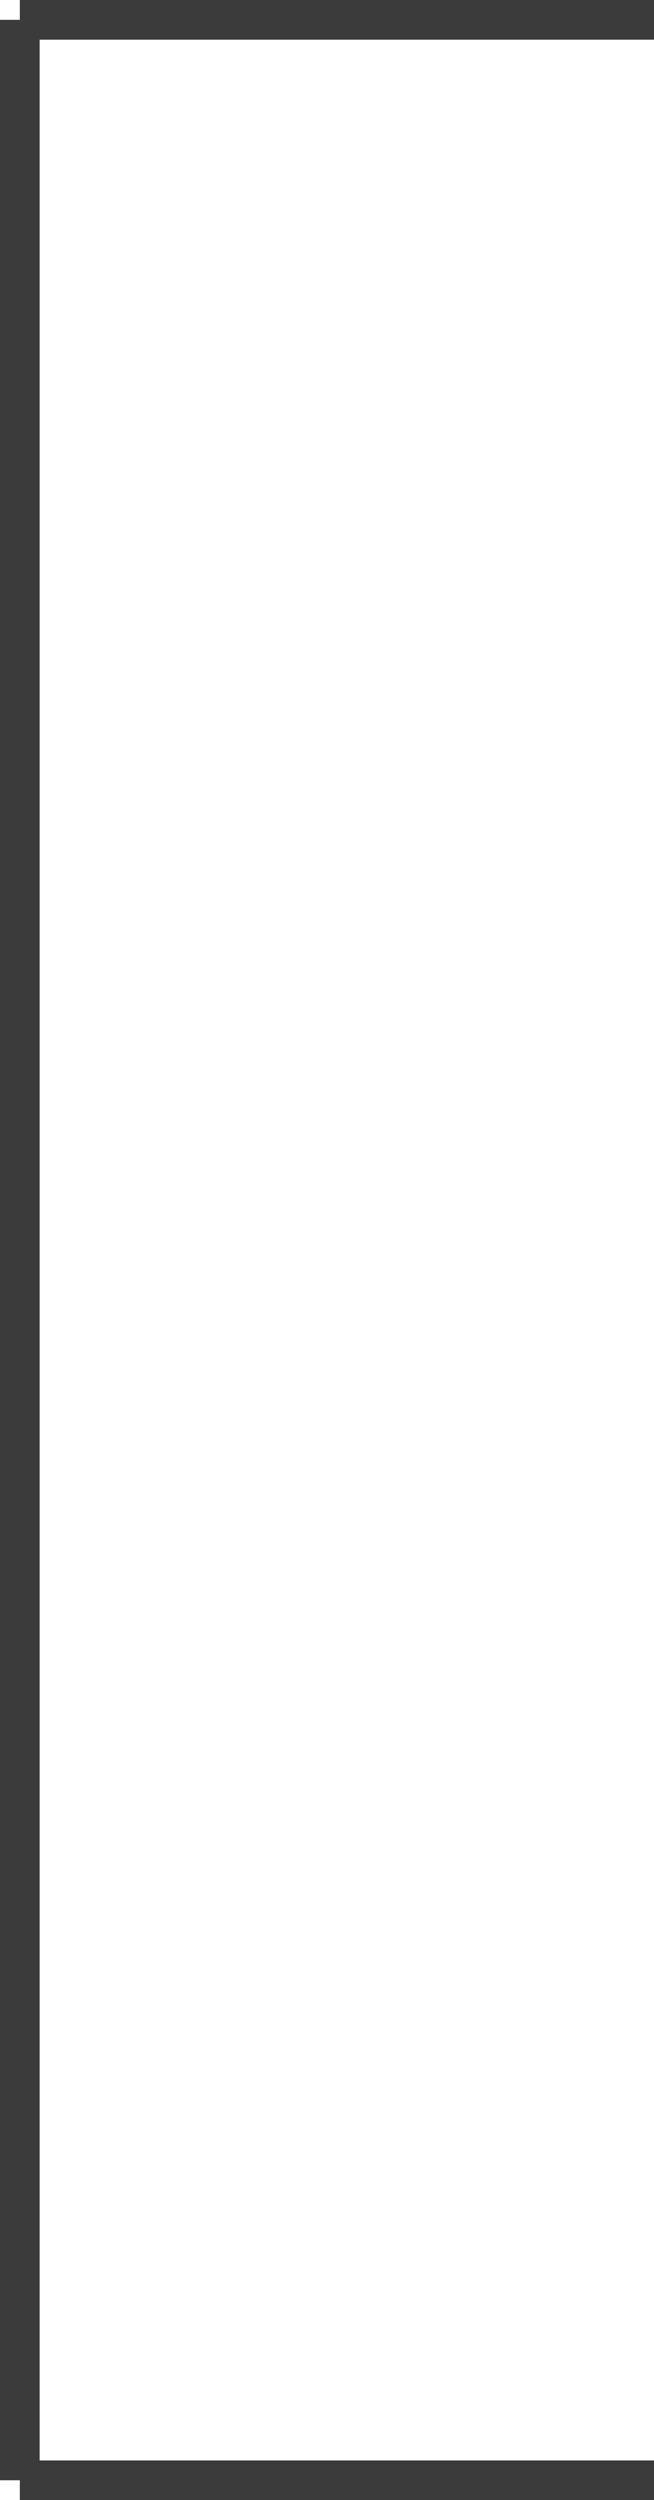 <svg xmlns="http://www.w3.org/2000/svg" width="16.5" height="63" viewBox="0 0 16.5 63">
  <g id="グループ_1025" data-name="グループ 1025" transform="translate(-527 -699.388)">
    <g id="グループ_1024" data-name="グループ 1024" transform="translate(0 -30)">
      <path id="線_10" data-name="線 10" d="M.5,62h-1V0h1Z" transform="translate(527.5 729.888)" fill="#3b3b3b"/>
      <path id="線_11" data-name="線 11" d="M16,.5H0v-1H16Z" transform="translate(527.5 729.888)" fill="#3b3b3b"/>
    </g>
    <path id="線_12" data-name="線 12" d="M16,.5H0v-1H16Z" transform="translate(527.5 761.888)" fill="#3b3b3b"/>
  </g>
</svg>
